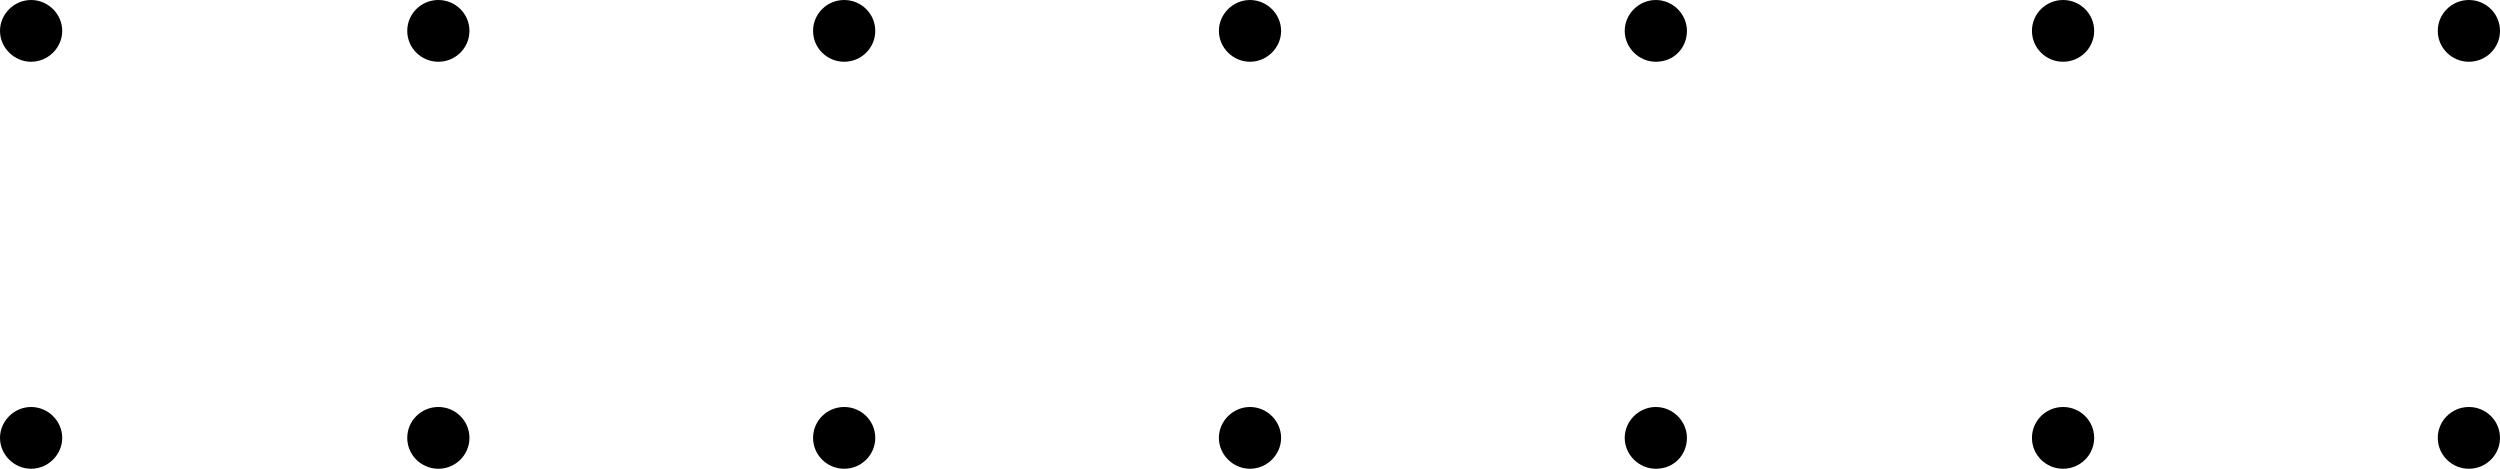 <svg width="128" height="24" viewBox="0 0 128 24" fill="none" xmlns="http://www.w3.org/2000/svg">
<g clip-path="url(#clip0_2787_34065)">
<path d="M126.407 3.162C127.287 3.162 128 2.454 128 1.581C128 0.708 127.287 0 126.407 0C125.528 0 124.814 0.708 124.814 1.581C124.814 2.454 125.528 3.162 126.407 3.162Z" fill="black"/>
<path d="M126.407 24C127.287 24 128 23.292 128 22.419C128 21.546 127.287 20.838 126.407 20.838C125.528 20.838 124.814 21.546 124.814 22.419C124.814 23.292 125.528 24 126.407 24Z" fill="black"/>
<path d="M105.629 3.162C106.509 3.162 107.222 2.454 107.222 1.581C107.222 0.708 106.509 0 105.629 0C104.749 0 104.036 0.708 104.036 1.581C104.036 2.454 104.749 3.162 105.629 3.162Z" fill="black"/>
<path d="M105.629 24C106.509 24 107.222 23.292 107.222 22.419C107.222 21.546 106.509 20.838 105.629 20.838C104.749 20.838 104.036 21.546 104.036 22.419C104.036 23.292 104.749 24 105.629 24Z" fill="black"/>
<path d="M84.778 3.162C83.909 3.162 83.186 2.443 83.186 1.581C83.186 0.719 83.909 0 84.778 0C85.647 0 86.371 0.719 86.371 1.581C86.371 2.443 85.719 3.162 84.778 3.162Z" fill="black"/>
<path d="M84.778 24C83.909 24 83.186 23.282 83.186 22.419C83.186 21.557 83.909 20.838 84.778 20.838C85.647 20.838 86.371 21.557 86.371 22.419C86.371 23.282 85.719 24 84.778 24Z" fill="black"/>
<path d="M64 3.162C63.131 3.162 62.407 2.443 62.407 1.581C62.407 0.719 63.131 0 64 0C64.869 0 65.593 0.719 65.593 1.581C65.593 2.443 64.869 3.162 64 3.162Z" fill="black"/>
<path d="M64 24C63.131 24 62.407 23.282 62.407 22.419C62.407 21.557 63.131 20.838 64 20.838C64.869 20.838 65.593 21.557 65.593 22.419C65.593 23.282 64.869 24 64 24Z" fill="black"/>
<path d="M43.222 3.162C44.101 3.162 44.814 2.454 44.814 1.581C44.814 0.708 44.101 0 43.222 0C42.342 0 41.629 0.708 41.629 1.581C41.629 2.454 42.342 3.162 43.222 3.162Z" fill="black"/>
<path d="M43.222 24C44.101 24 44.814 23.292 44.814 22.419C44.814 21.546 44.101 20.838 43.222 20.838C42.342 20.838 41.629 21.546 41.629 22.419C41.629 23.292 42.342 24 43.222 24Z" fill="black"/>
<path d="M22.443 3.162C23.323 3.162 24.036 2.454 24.036 1.581C24.036 0.708 23.323 0 22.443 0C21.564 0 20.851 0.708 20.851 1.581C20.851 2.454 21.564 3.162 22.443 3.162Z" fill="black"/>
<path d="M22.443 24C23.323 24 24.036 23.292 24.036 22.419C24.036 21.546 23.323 20.838 22.443 20.838C21.564 20.838 20.851 21.546 20.851 22.419C20.851 23.292 21.564 24 22.443 24Z" fill="black"/>
<path d="M1.593 3.162C0.724 3.162 0 2.443 0 1.581C0 0.719 0.724 0 1.593 0C2.462 0 3.186 0.719 3.186 1.581C3.186 2.443 2.462 3.162 1.593 3.162Z" fill="black"/>
<path d="M1.593 24C0.724 24 0 23.282 0 22.419C0 21.557 0.724 20.838 1.593 20.838C2.462 20.838 3.186 21.557 3.186 22.419C3.186 23.282 2.462 24 1.593 24Z" fill="black"/>
</g>
<defs>
<clipPath id="clip0_2787_34065">
<rect width="128" height="24" fill="white"/>
</clipPath>
</defs>
</svg>
